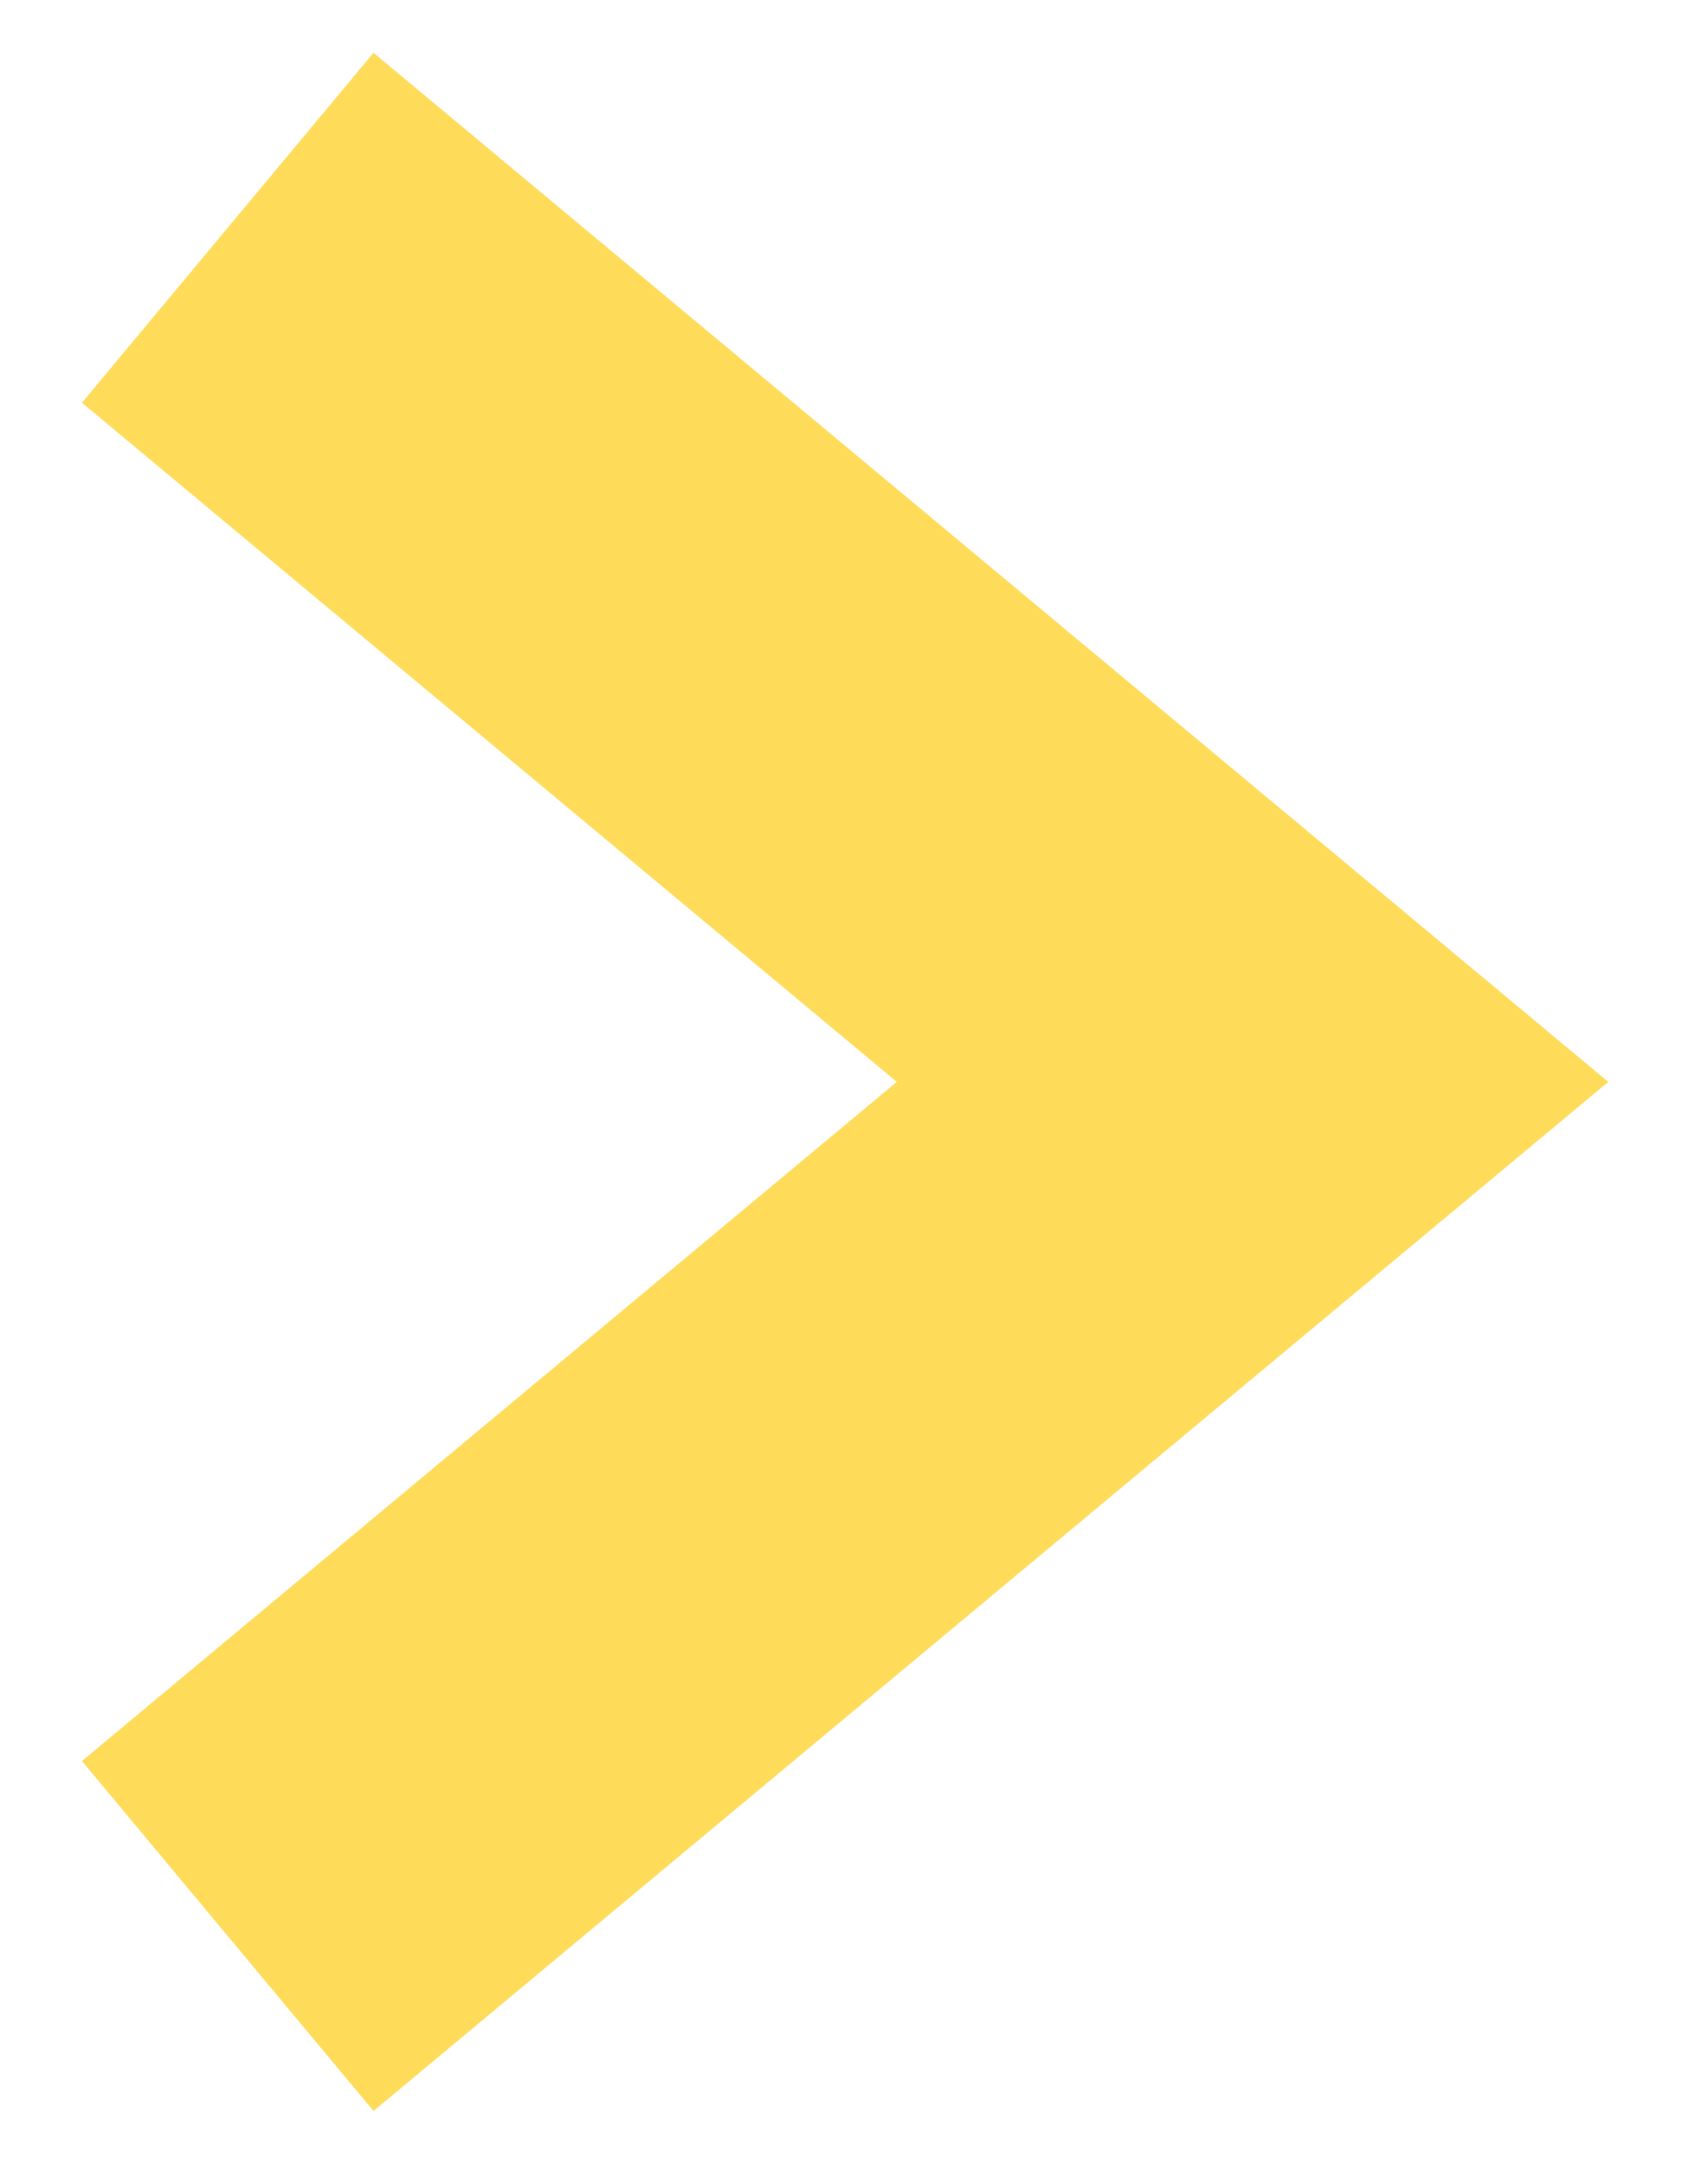 <?xml version="1.0" encoding="UTF-8"?> <svg xmlns="http://www.w3.org/2000/svg" width="15" height="19" viewBox="0 0 15 19" fill="none"> <path d="M2 17L11 9.5L2 2" stroke="#FFDB5A" stroke-width="4"></path> </svg> 